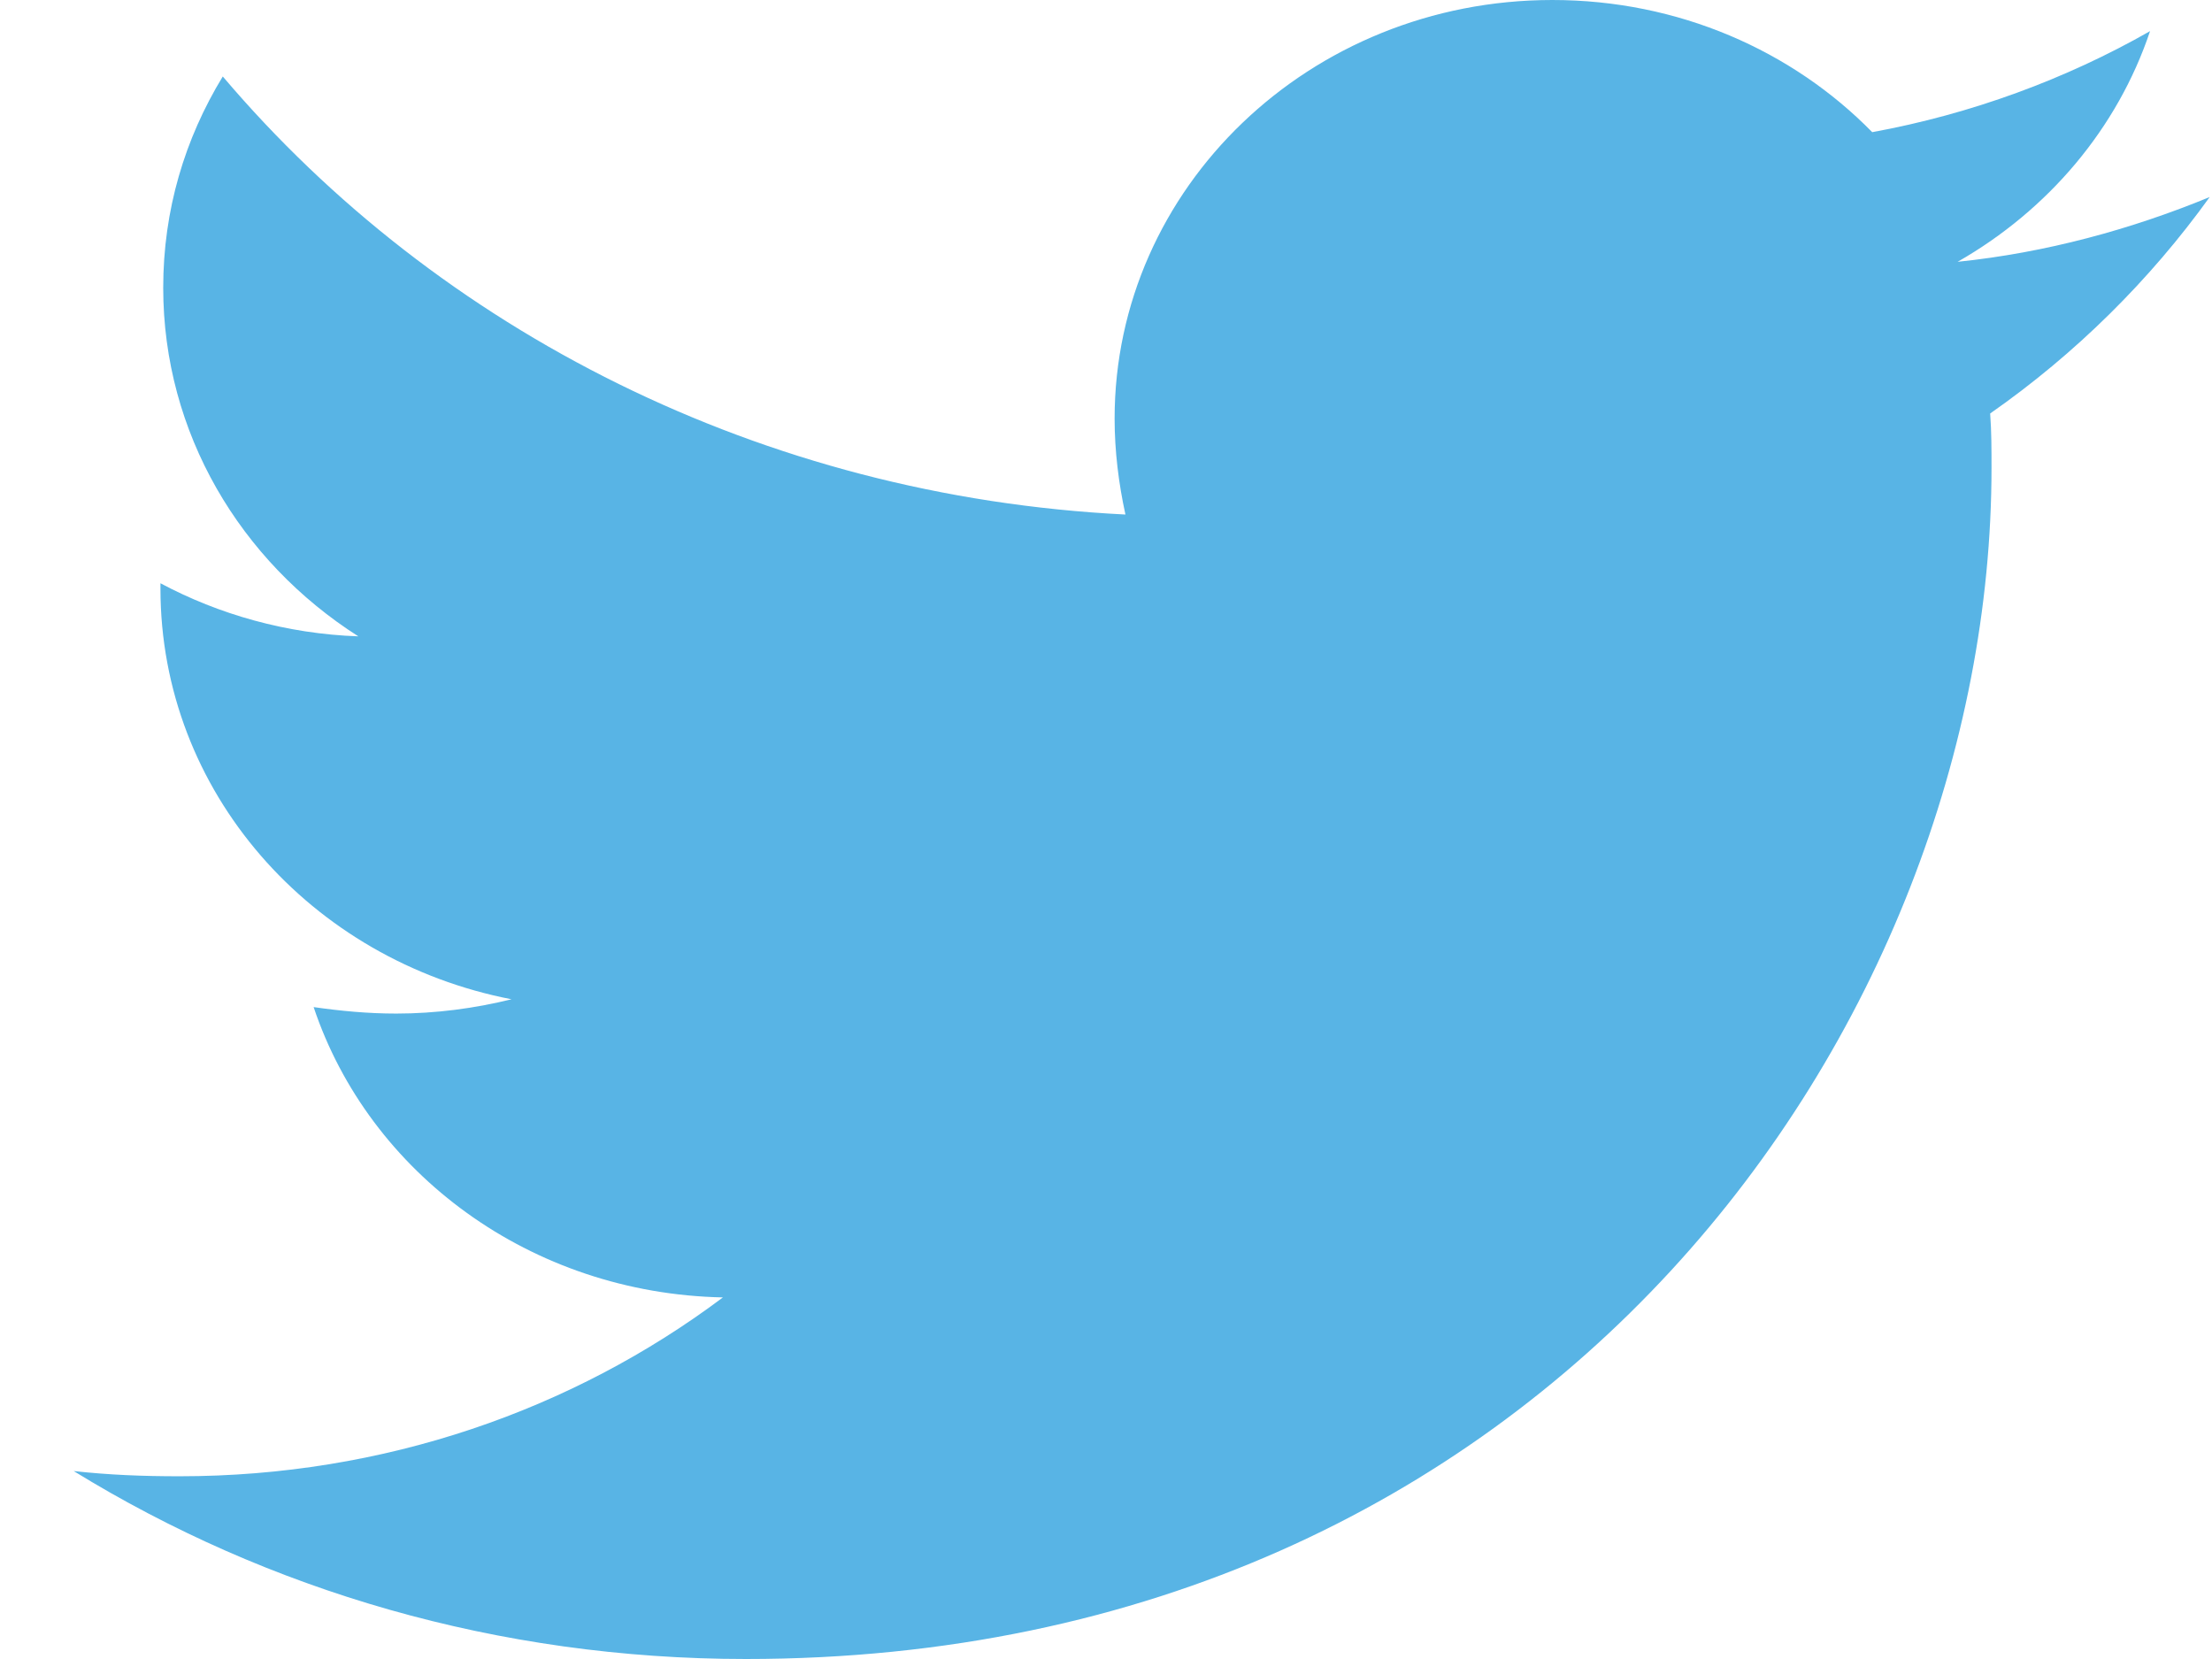 <svg width="28" height="21" viewBox="0 0 28 21" fill="none" xmlns="http://www.w3.org/2000/svg">
<path d="M25.192 5.234C25.209 5.463 25.209 5.693 25.209 5.923C25.209 12.928 19.633 21 9.443 21C6.303 21 3.387 20.13 0.933 18.621C1.379 18.67 1.808 18.687 2.272 18.687C4.862 18.687 7.247 17.85 9.151 16.423C6.715 16.373 4.673 14.848 3.97 12.748C4.313 12.797 4.656 12.83 5.016 12.83C5.514 12.83 6.011 12.764 6.475 12.649C3.936 12.157 2.031 10.024 2.031 7.448V7.383C2.769 7.777 3.627 8.023 4.536 8.055C3.043 7.104 2.066 5.48 2.066 3.642C2.066 2.658 2.34 1.755 2.82 0.968C5.548 4.184 9.648 6.284 14.246 6.513C14.16 6.12 14.109 5.709 14.109 5.299C14.109 2.379 16.579 0 19.65 0C21.246 0 22.687 0.64 23.699 1.673C24.951 1.444 26.152 1.001 27.216 0.394C26.804 1.624 25.929 2.658 24.78 3.314C25.895 3.199 26.976 2.904 27.971 2.494C27.216 3.544 26.273 4.479 25.192 5.234Z" fill="#58B4E5"/>
</svg>
